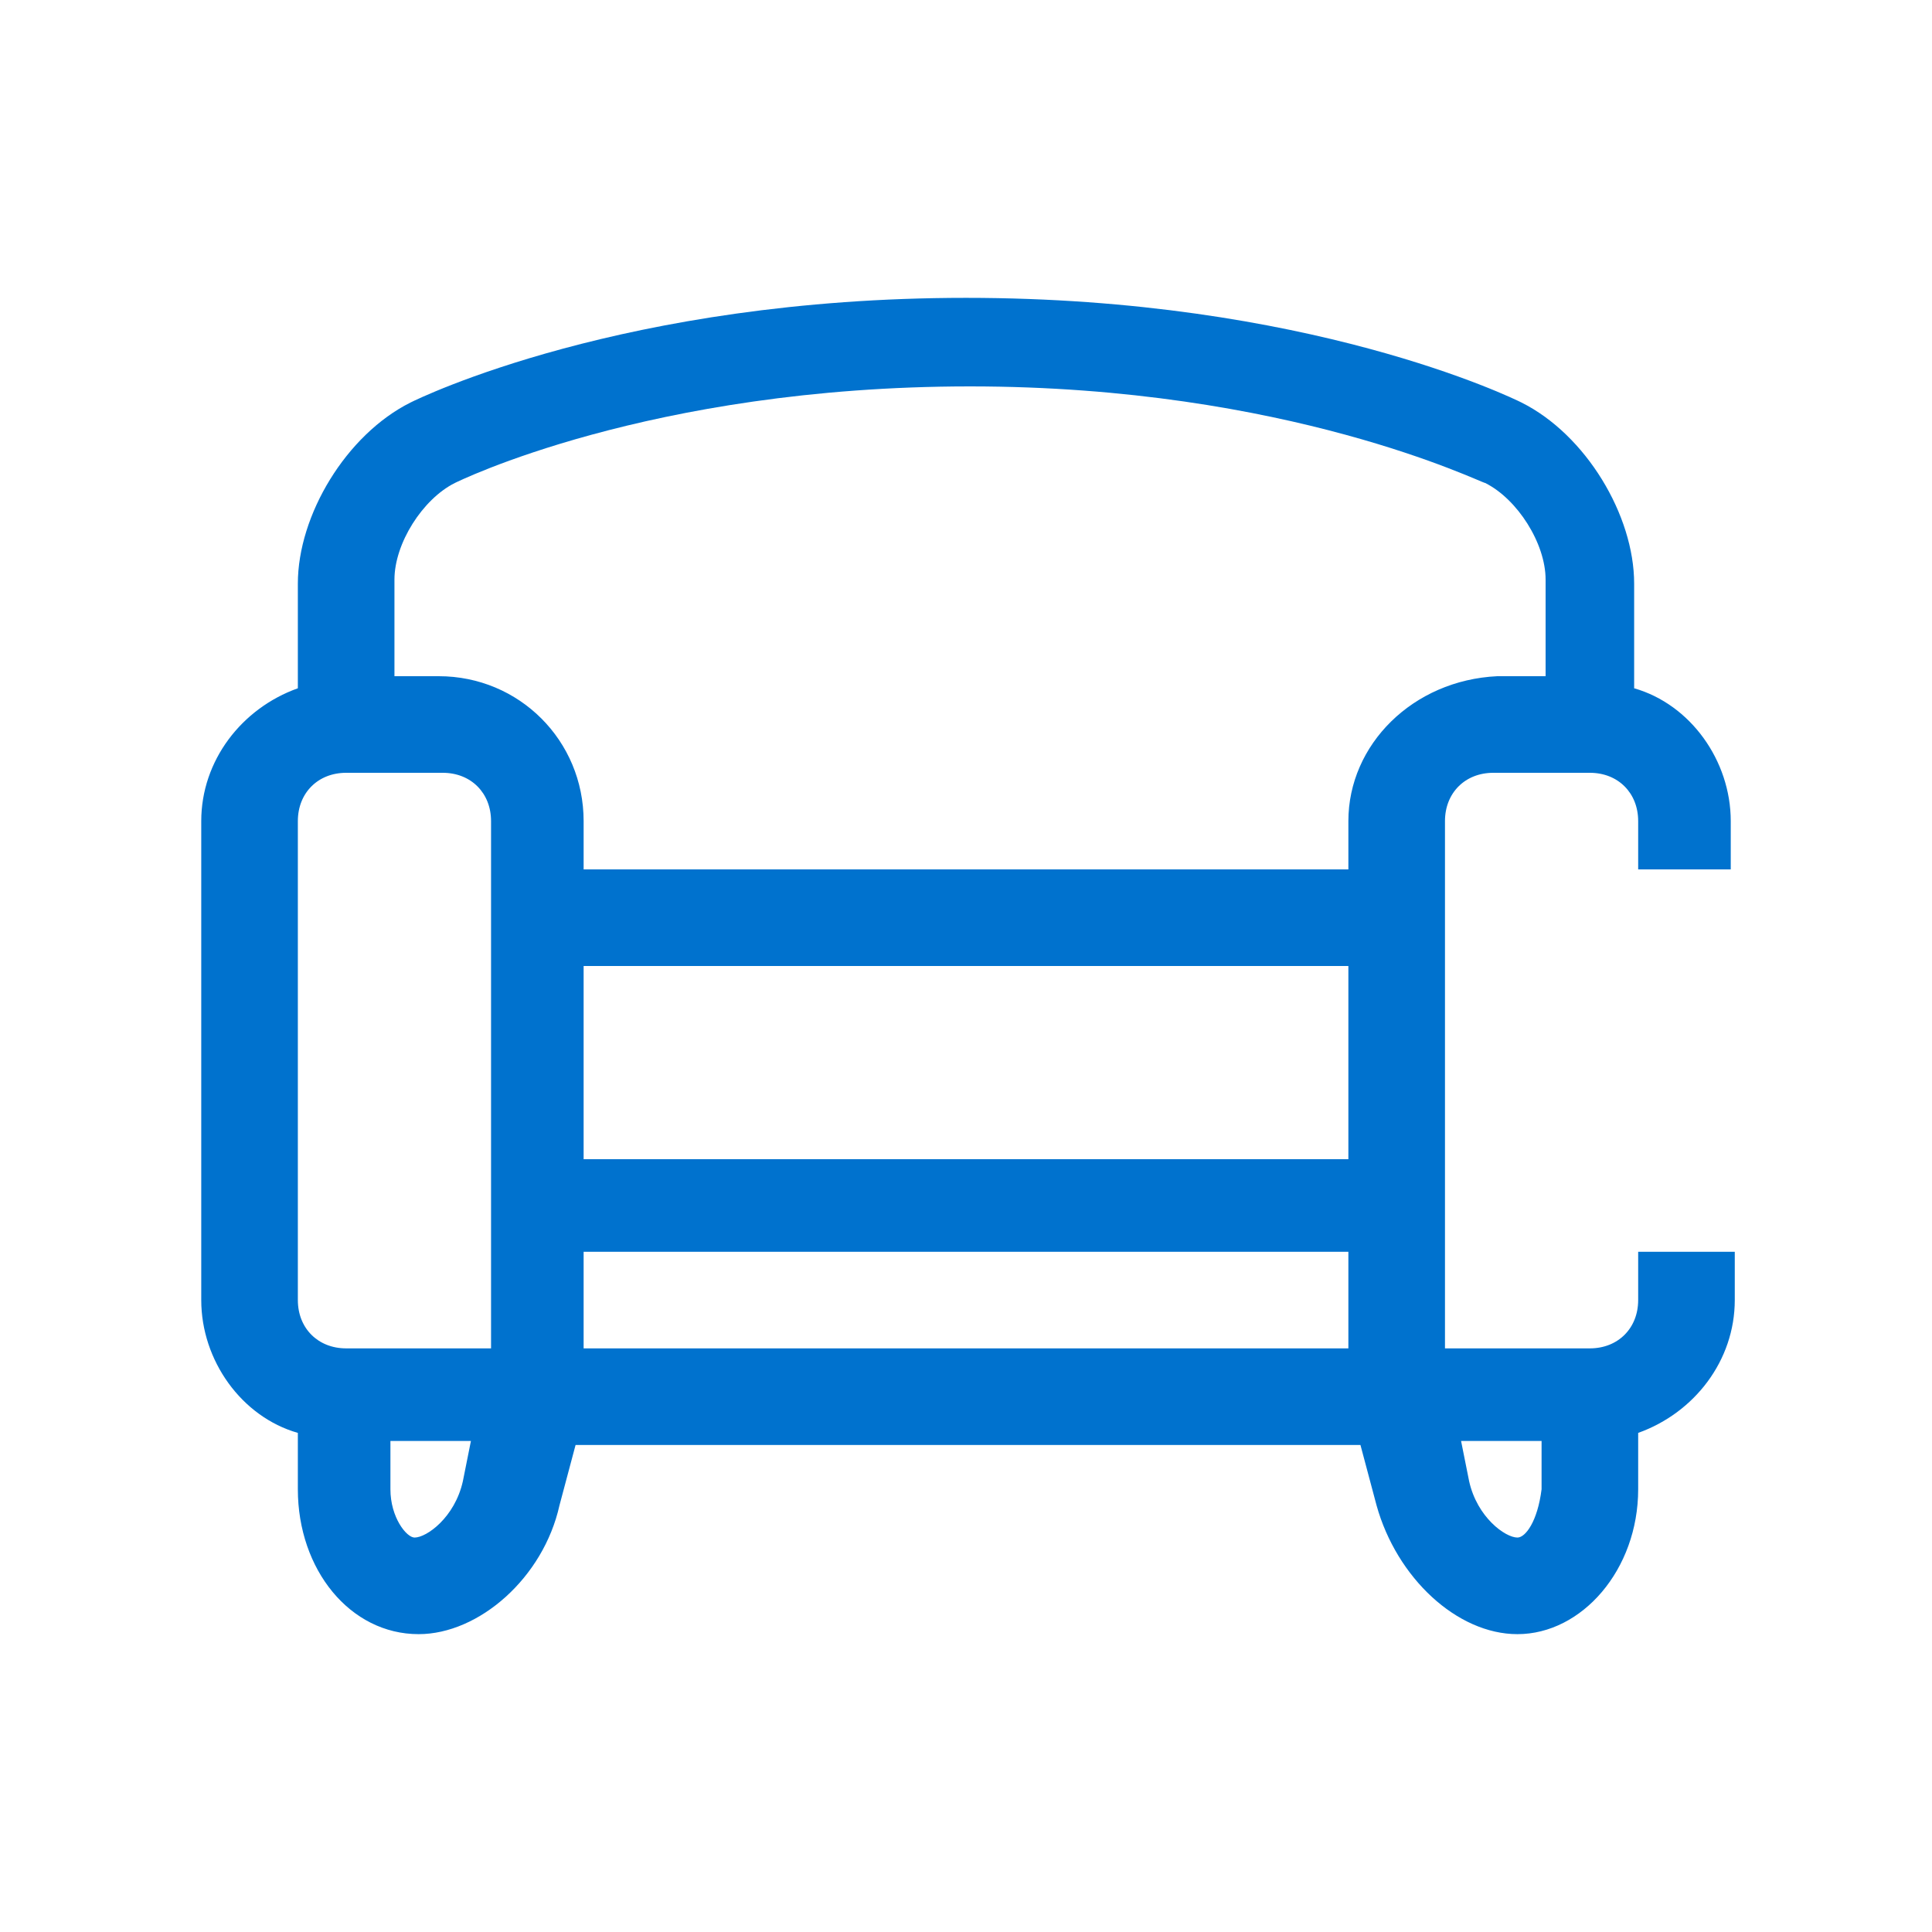 <?xml version="1.0" encoding="utf-8"?>
<!-- Generator: Adobe Illustrator 25.2.1, SVG Export Plug-In . SVG Version: 6.00 Build 0)  -->
<svg version="1.1" id="Capa_1" xmlns="http://www.w3.org/2000/svg" xmlns:xlink="http://www.w3.org/1999/xlink" x="0px" y="0px"
	 viewBox="0 0 48 48" style="enable-background:new 0 0 48 48;" xml:space="preserve">
<style type="text/css">
	.st0{fill:#0072CE;}
</style>
<path class="st0" d="M43,21.6v-1.2c0-1.5-1-2.9-2.4-3.3v-2.6c0-1.7-1.2-3.7-2.8-4.5C37.6,9.9,32.5,7.4,24,7.4S10.4,9.9,10.2,10
	c-1.6,0.8-2.8,2.8-2.8,4.5v2.6C6,17.6,5,18.9,5,20.4v11.9c0,1.5,1,2.9,2.4,3.3V37c0,2,1.3,3.6,3,3.6c1.5,0,3.1-1.4,3.5-3.2l0.4-1.5
	h19.5l0.4,1.5c0.5,1.8,2,3.2,3.5,3.2c1.6,0,3-1.6,3-3.6v-1.4c1.4-0.5,2.4-1.8,2.4-3.3v-1.2h-2.4v1.2c0,0.7-0.5,1.2-1.2,1.2h-3.6
	V20.4c0-0.7,0.5-1.2,1.2-1.2h2.4c0.7,0,1.2,0.5,1.2,1.2v1.2H43z M7.4,20.4c0-0.7,0.5-1.2,1.2-1.2H11c0.7,0,1.2,0.5,1.2,1.2v13.1H8.6
	c-0.7,0-1.2-0.5-1.2-1.2C7.4,32.3,7.4,20.4,7.4,20.4z M33.5,28.8h-19V24h19V28.8z M11.5,36.8c-0.2,0.9-0.9,1.4-1.2,1.4
	c-0.2,0-0.6-0.5-0.6-1.2v-1.2h2L11.5,36.8z M37.7,38.2c-0.3,0-1-0.5-1.2-1.4l-0.2-1h2V37C38.2,37.8,37.9,38.2,37.7,38.2z M14.5,33.5
	v-2.4h19v2.4H14.5z M33.5,20.4v1.2h-19v-1.2c0-2-1.6-3.6-3.6-3.6H9.8v-2.4c0-0.9,0.7-2,1.5-2.4c0,0,4.8-2.4,12.8-2.4
	C32,9.6,36.8,12,36.9,12c0.8,0.4,1.5,1.5,1.5,2.4v2.4h-1.2C35.1,16.9,33.5,18.5,33.5,20.4z"/>
</svg>
